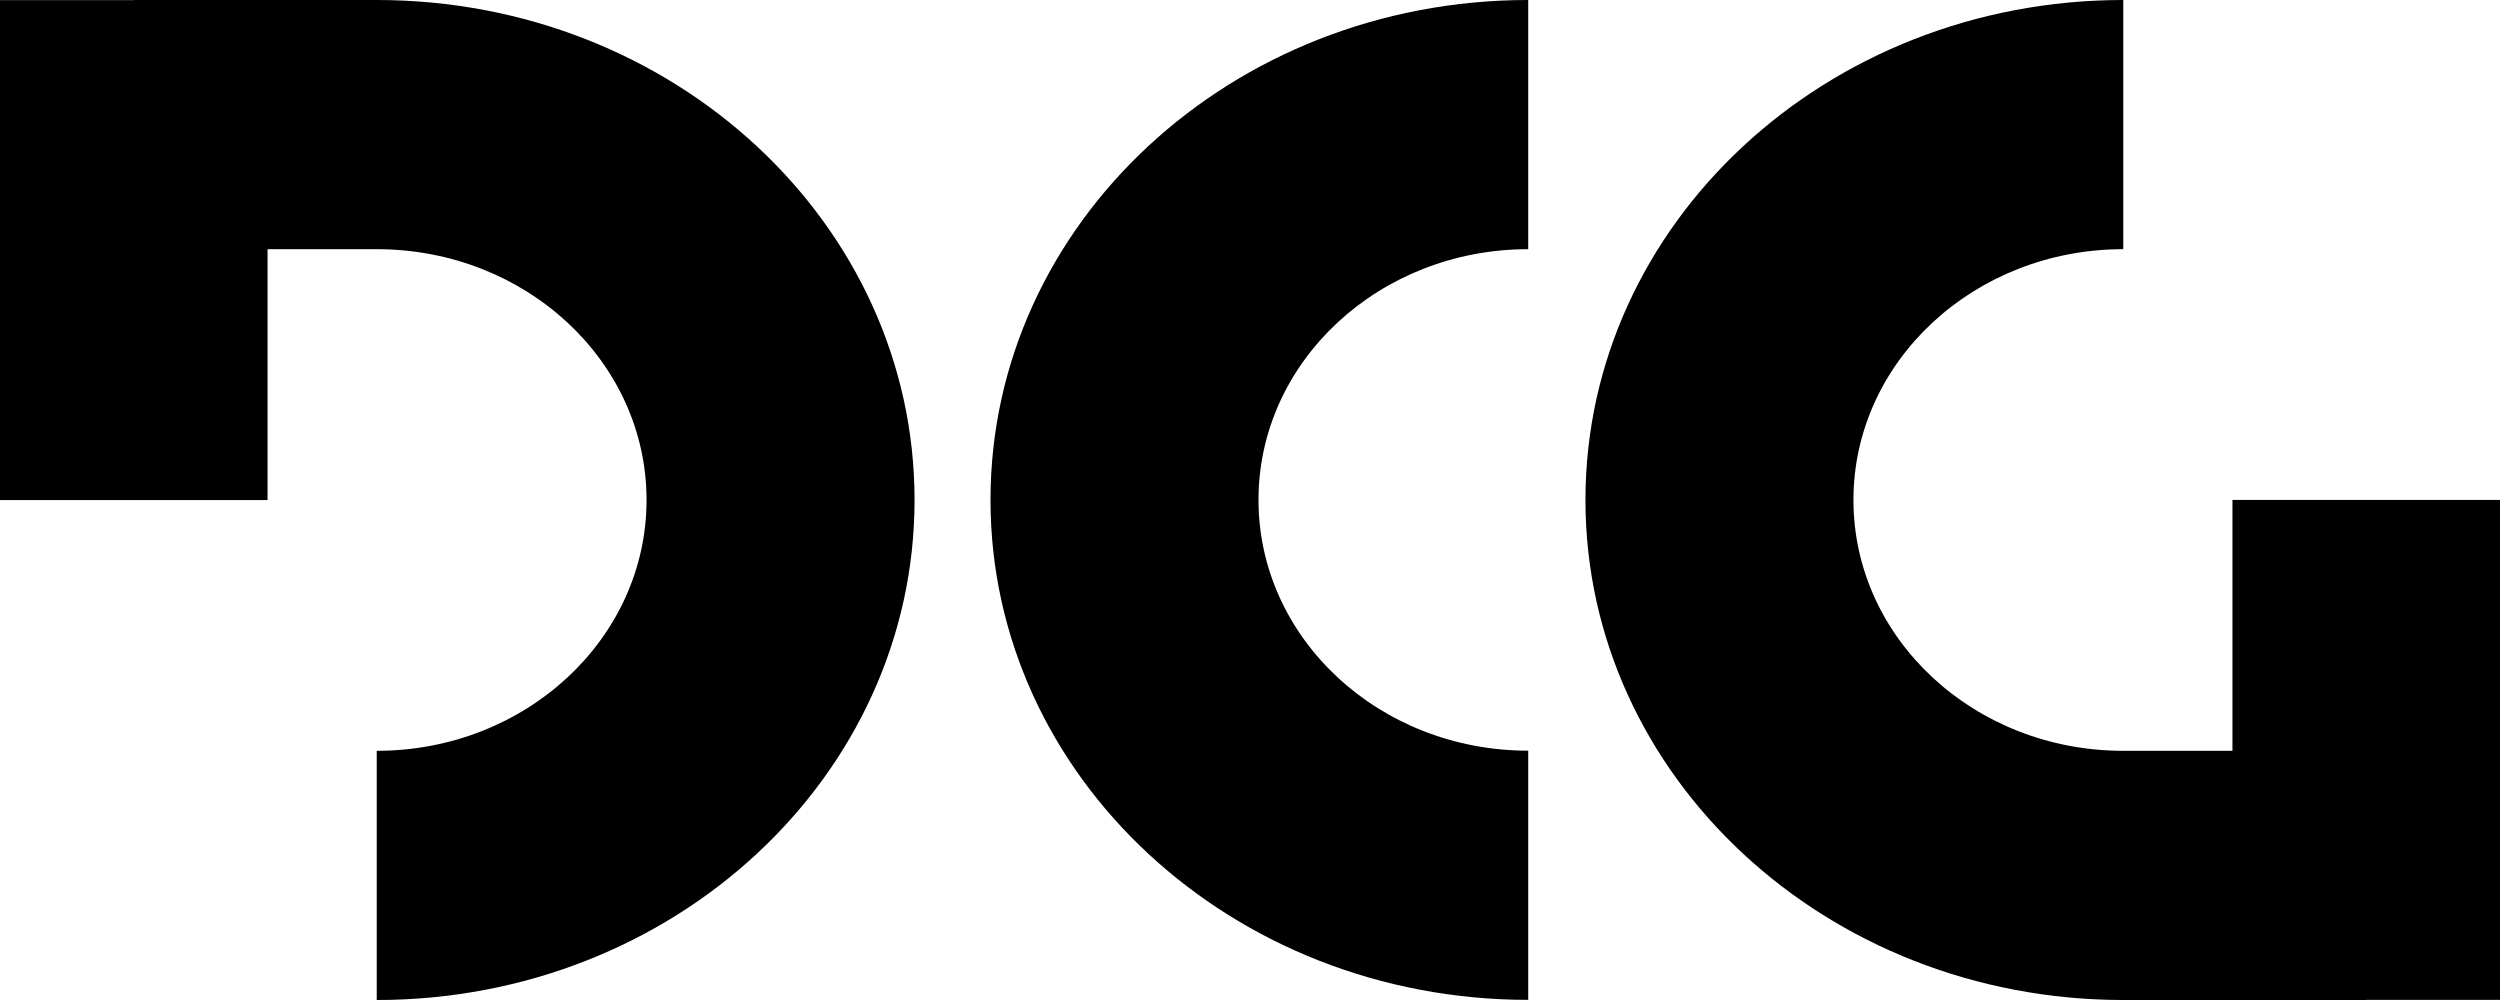 <svg viewBox="0 0 55 22" fill="none" xmlns="http://www.w3.org/2000/svg">
<path d="M33.621 21.997C27.086 21.997 21.791 17.073 21.791 10.998C21.791 4.923 27.086 0 33.621 0V5.482C30.343 5.482 27.687 7.951 27.687 10.998C27.687 14.046 30.343 16.515 33.621 16.515V21.997Z" fill="black"/>
<path d="M8.288 8.3288e-05H2.943V0.003H0V11.002H5.886V5.482H8.288C11.567 5.482 14.224 7.952 14.224 11C14.224 14.049 11.567 16.518 8.288 16.518V22C14.824 22 20.12 17.076 20.12 11C20.12 4.924 14.824 8.3288e-05 8.288 8.3288e-05Z" fill="black"/>
<path d="M52.057 22H46.712C40.176 22 34.88 17.076 34.88 11C34.88 4.924 40.176 8.3288e-05 46.712 8.3288e-05V5.482C43.433 5.482 40.776 7.952 40.776 11C40.776 14.049 43.433 16.518 46.712 16.518H49.114V10.998H55V21.997H52.057V22Z" fill="black"/>
</svg>
